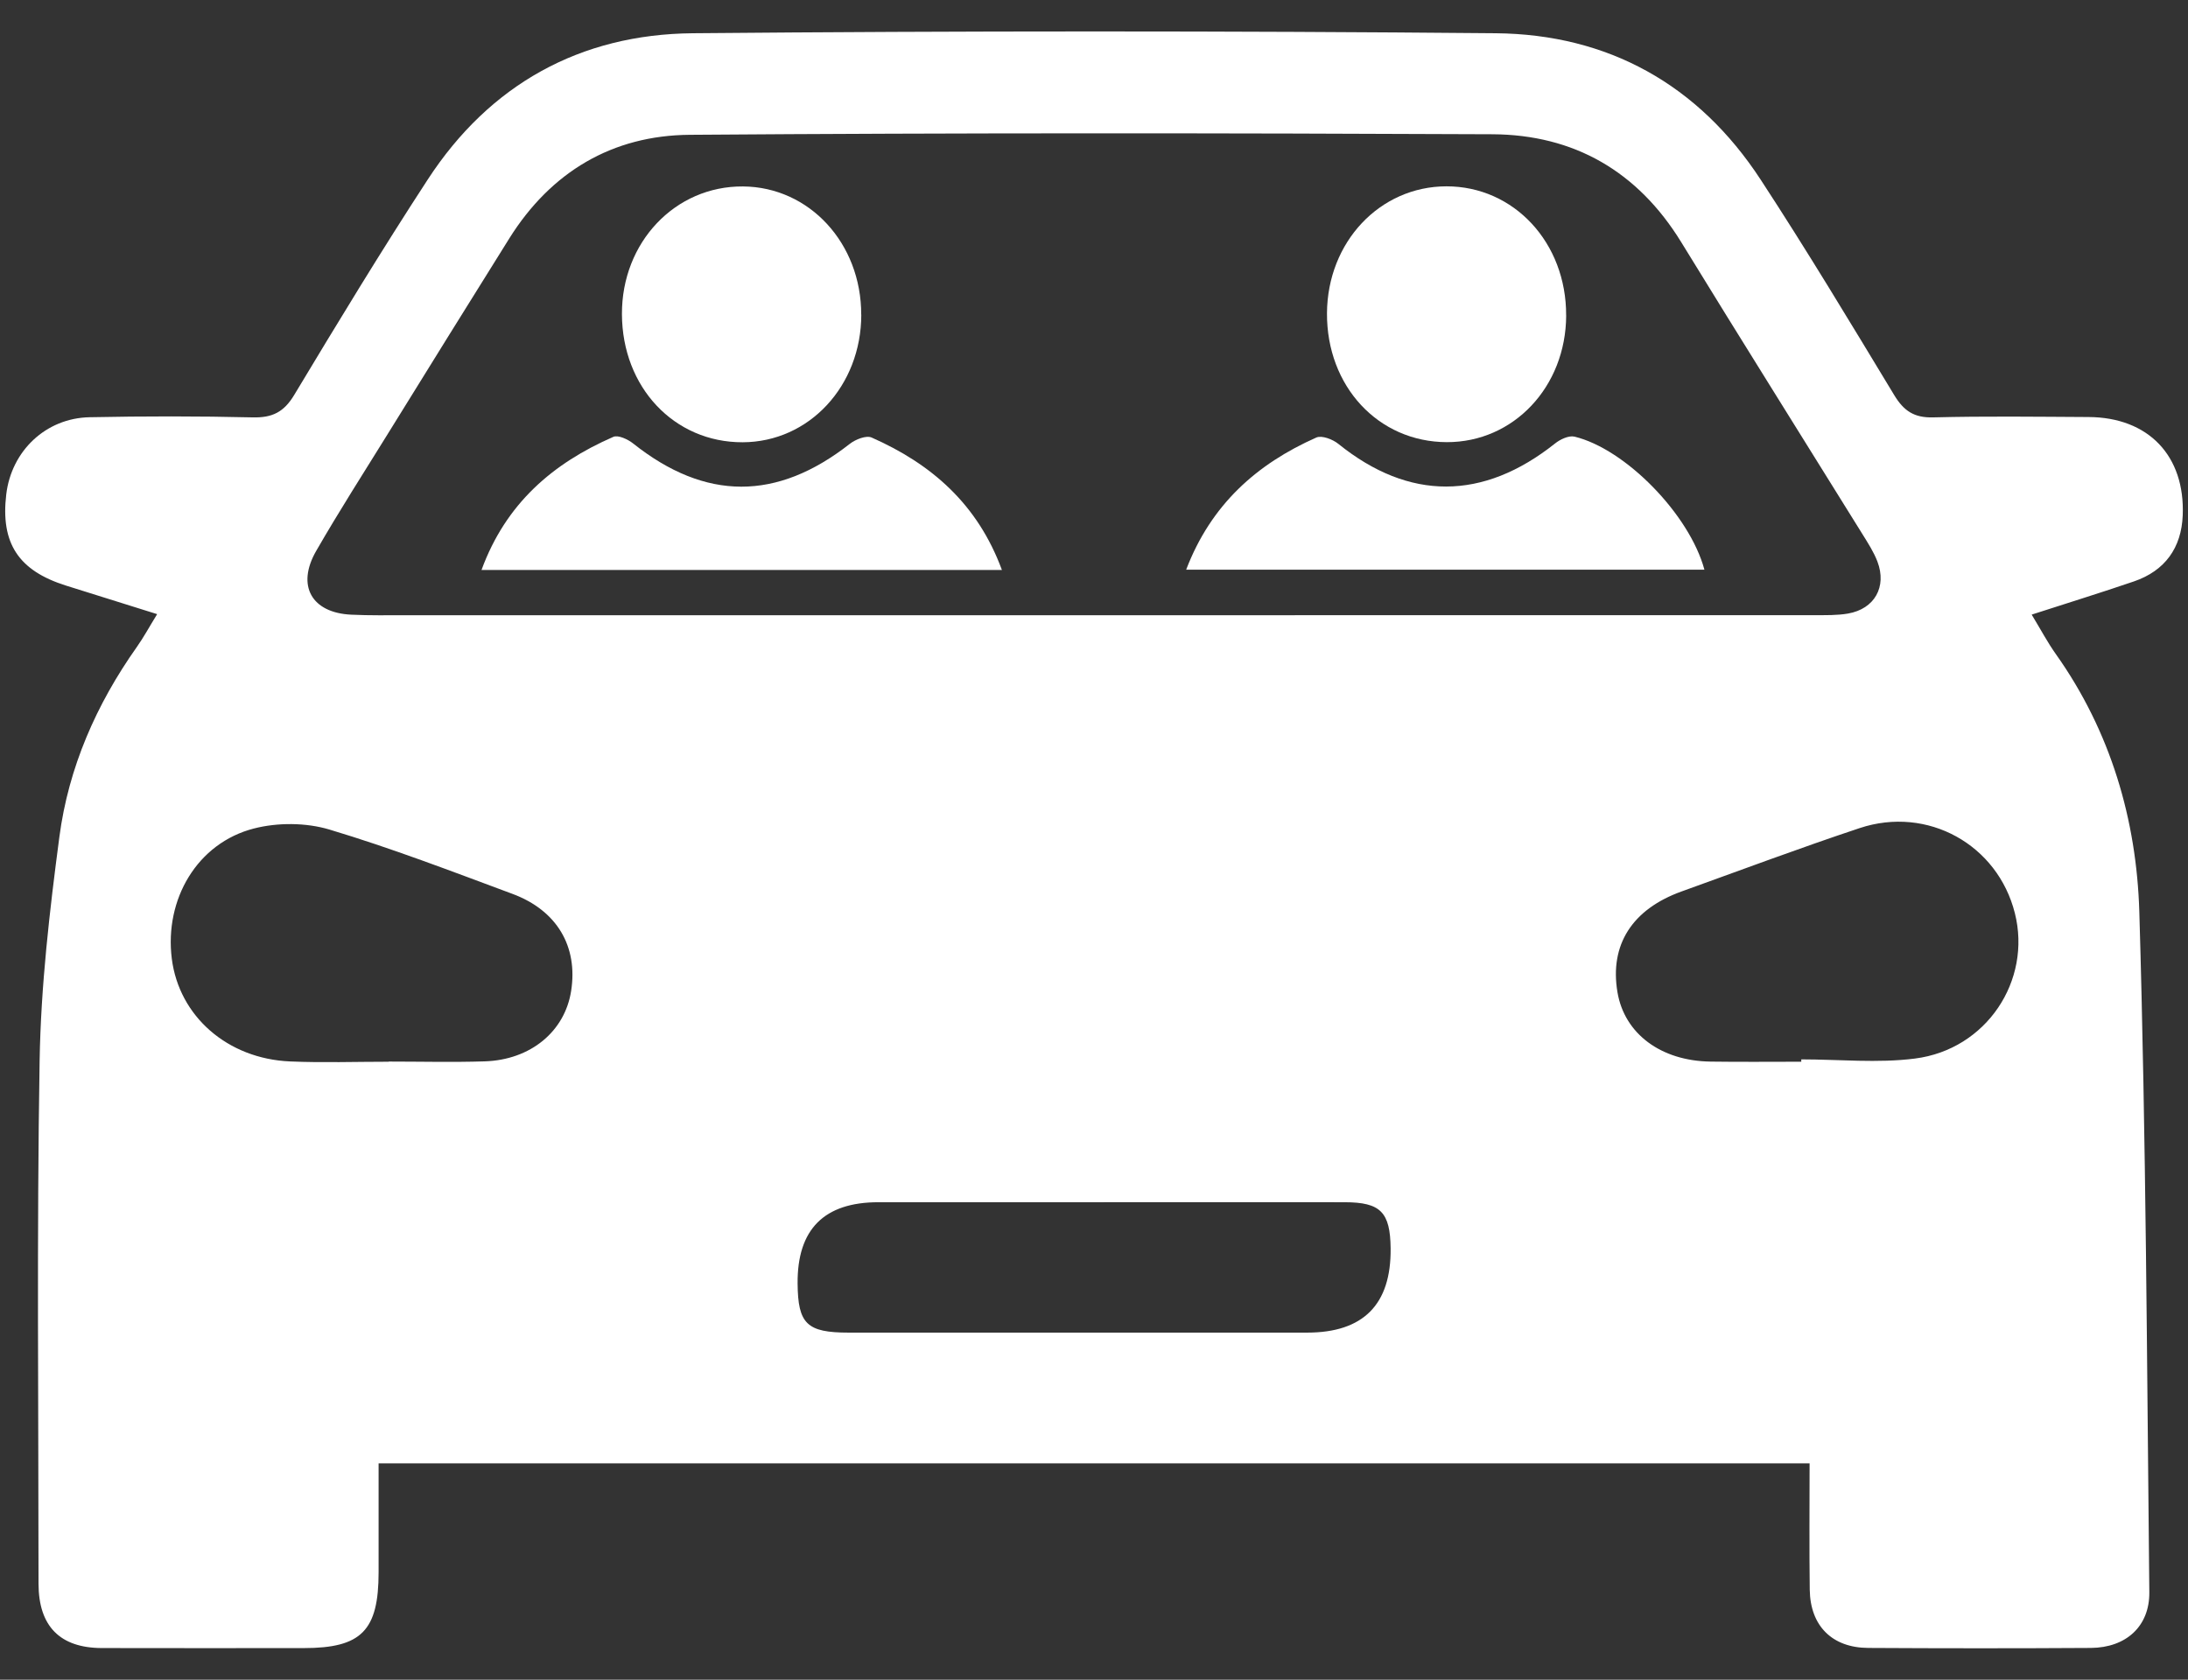 <svg width="56" height="43" viewBox="0 0 56 43" fill="none" xmlns="http://www.w3.org/2000/svg">
<rect x="0" y="0" width="56" height="43" fill="#333333" stroke="none"/>
<g clip-path="url(#clip0_51_940)">
<path d="M51.998 15.732C52.231 16.116 52.405 16.446 52.62 16.748C54.02 18.723 54.683 20.985 54.754 23.339C54.927 29.144 54.949 34.954 55.01 40.761C55.019 41.635 54.413 42.18 53.516 42.187C51.616 42.199 49.715 42.198 47.815 42.187C46.891 42.182 46.332 41.623 46.319 40.698C46.305 39.638 46.315 38.578 46.315 37.462H9.69C9.69 38.369 9.69 39.308 9.69 40.248C9.69 41.745 9.251 42.191 7.774 42.191C6.05 42.191 4.327 42.195 2.603 42.19C1.533 42.186 0.988 41.629 0.986 40.543C0.986 36.079 0.94 31.615 1.014 27.154C1.046 25.24 1.269 23.322 1.52 21.422C1.754 19.649 2.465 18.029 3.502 16.563C3.677 16.315 3.823 16.045 4.022 15.722C3.196 15.463 2.443 15.229 1.689 14.991C0.472 14.608 0.012 13.905 0.16 12.656C0.292 11.546 1.169 10.704 2.293 10.681C3.684 10.653 5.078 10.652 6.469 10.685C6.969 10.697 7.265 10.551 7.53 10.111C8.644 8.257 9.768 6.405 10.949 4.594C12.536 2.158 14.853 0.877 17.731 0.851C24.581 0.79 31.43 0.789 38.28 0.851C41.159 0.877 43.473 2.166 45.062 4.598C46.245 6.408 47.361 8.263 48.481 10.115C48.726 10.519 48.99 10.698 49.478 10.685C50.803 10.651 52.129 10.669 53.455 10.676C54.988 10.684 55.927 11.669 55.865 13.194C55.832 14.023 55.413 14.611 54.617 14.884C53.77 15.174 52.913 15.438 51.999 15.734L51.998 15.732ZM28.015 15.75C34.157 15.75 40.298 15.75 46.44 15.748C46.726 15.748 47.018 15.755 47.298 15.707C47.977 15.589 48.297 15.023 48.051 14.376C47.958 14.132 47.811 13.905 47.672 13.681C46.124 11.186 44.562 8.7 43.028 6.197C41.916 4.387 40.286 3.448 38.199 3.437C31.351 3.406 24.502 3.4 17.654 3.451C15.675 3.465 14.102 4.399 13.036 6.102C11.994 7.767 10.959 9.438 9.925 11.108C9.308 12.103 8.677 13.089 8.093 14.103C7.579 14.995 7.978 15.691 8.995 15.736C9.458 15.758 9.922 15.75 10.386 15.75C16.263 15.75 22.139 15.75 28.015 15.75ZM46.102 27.179V27.12C47.072 27.12 48.056 27.221 49.011 27.099C50.843 26.866 52.003 25.103 51.569 23.378C51.128 21.623 49.335 20.621 47.594 21.2C46.066 21.709 44.558 22.274 43.042 22.82C41.772 23.276 41.192 24.189 41.398 25.403C41.577 26.461 42.506 27.16 43.782 27.177C44.555 27.188 45.33 27.18 46.103 27.18L46.102 27.179ZM9.949 27.179V27.176C10.767 27.176 11.585 27.197 12.402 27.171C13.582 27.134 14.458 26.404 14.618 25.366C14.795 24.231 14.258 23.306 13.113 22.882C11.561 22.305 10.014 21.711 8.43 21.236C7.832 21.057 7.104 21.053 6.497 21.21C5.05 21.582 4.206 23.018 4.397 24.542C4.582 26.013 5.819 27.106 7.429 27.173C8.267 27.209 9.108 27.18 9.949 27.18V27.179ZM27.985 30.777C26.151 30.777 24.317 30.777 22.482 30.777C21.093 30.777 20.403 31.47 20.414 32.856C20.422 33.892 20.651 34.115 21.72 34.115C25.631 34.115 29.542 34.115 33.453 34.115C34.893 34.115 35.606 33.397 35.592 31.961C35.582 31.031 35.337 30.778 34.414 30.777C32.271 30.773 30.128 30.777 27.985 30.777Z" fill="#ffffff"/>
<path d="M25.644 14.591H12.324C12.947 12.888 14.15 11.86 15.697 11.184C15.82 11.129 16.071 11.246 16.206 11.354C18.056 12.824 19.883 12.827 21.749 11.363C21.895 11.249 22.17 11.139 22.309 11.201C23.834 11.875 25.02 12.899 25.643 14.591H25.644Z" fill="#ffffff"/>
<path d="M30.359 14.584C30.997 12.913 32.168 11.877 33.69 11.201C33.831 11.139 34.111 11.247 34.255 11.364C36.063 12.822 37.953 12.82 39.799 11.354C39.931 11.247 40.153 11.143 40.299 11.178C41.606 11.495 43.243 13.174 43.623 14.584H30.359Z" fill="#ffffff"/>
<path d="M22.044 8.055C22.042 9.881 20.708 11.316 19.008 11.322C17.255 11.327 15.925 9.915 15.918 8.043C15.911 6.203 17.279 4.76 19.017 4.773C20.715 4.786 22.045 6.228 22.042 8.055H22.044Z" fill="#ffffff"/>
<path d="M40.085 8.078C40.077 9.904 38.738 11.324 37.028 11.319C35.275 11.314 33.953 9.889 33.963 8.018C33.974 6.197 35.313 4.773 37.019 4.77C38.75 4.768 40.092 6.216 40.084 8.076L40.085 8.078Z" fill="#ffffff"/>
</g>
<defs>
<clipPath id="clip0_51_940">
<rect width="55.733" height="41.39" fill="white" transform="translate(0.134 0.805)"/>
</clipPath>
</defs>
</svg>
